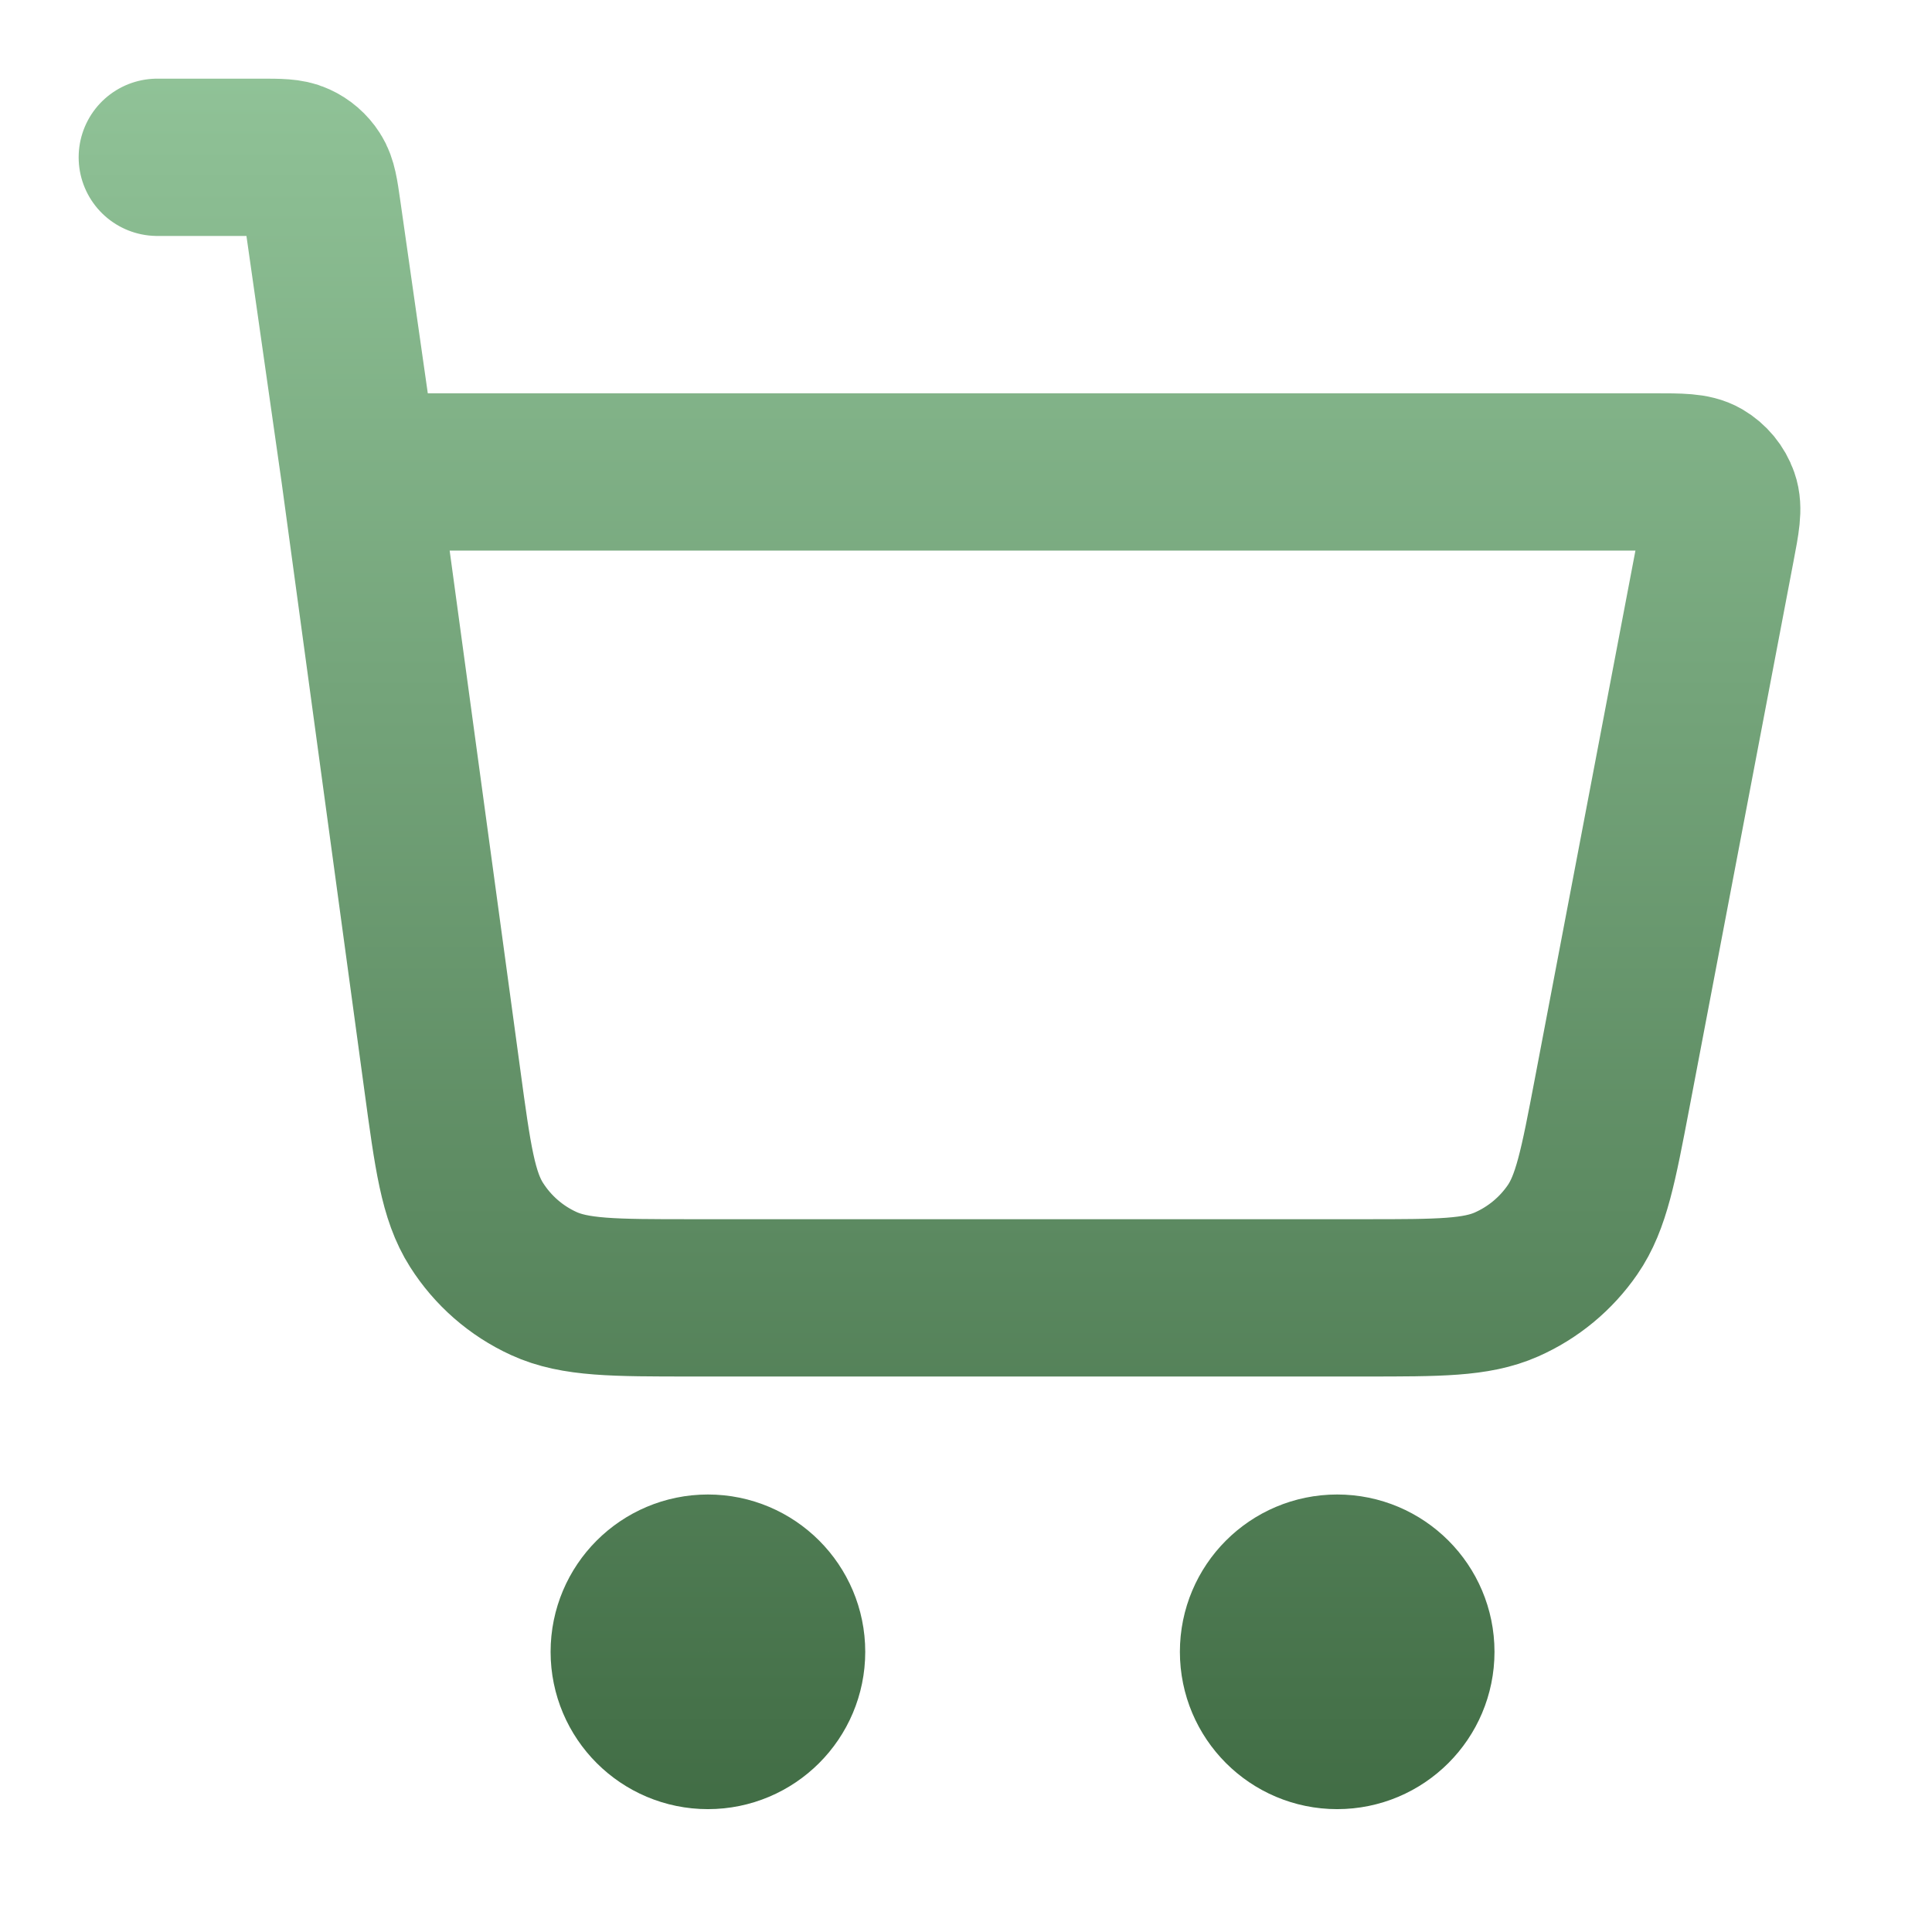 <?xml version="1.0" encoding="UTF-8"?> <svg xmlns="http://www.w3.org/2000/svg" width="43" height="43" viewBox="0 0 43 43" fill="none"><path d="M3.501 3.501H5.788C6.219 3.501 6.434 3.501 6.607 3.581C6.76 3.65 6.89 3.763 6.98 3.904C7.083 4.064 7.114 4.278 7.175 4.704L8.003 10.504M8.003 10.504L9.845 24.039C10.078 25.757 10.195 26.616 10.606 27.262C10.968 27.832 11.486 28.285 12.1 28.566C12.796 28.886 13.662 28.886 15.396 28.886H30.378C32.028 28.886 32.853 28.886 33.527 28.589C34.121 28.327 34.632 27.905 35 27.37C35.418 26.764 35.572 25.953 35.881 24.332L38.198 12.167C38.307 11.596 38.361 11.311 38.282 11.088C38.213 10.892 38.077 10.728 37.898 10.623C37.693 10.504 37.403 10.504 36.822 10.504H8.003ZM17.507 36.764C17.507 37.731 16.723 38.515 15.756 38.515C14.789 38.515 14.005 37.731 14.005 36.764C14.005 35.797 14.789 35.013 15.756 35.013C16.723 35.013 17.507 35.797 17.507 36.764ZM31.512 36.764C31.512 37.731 30.728 38.515 29.761 38.515C28.794 38.515 28.011 37.731 28.011 36.764C28.011 35.797 28.794 35.013 29.761 35.013C30.728 35.013 31.512 35.797 31.512 36.764Z" stroke="url(#paint0_linear_26_106)" stroke-width="3.501" stroke-linecap="round" stroke-linejoin="round"></path><defs><linearGradient id="paint0_linear_26_106" x1="20.897" y1="-7.614" x2="20.897" y2="49.769" gradientUnits="userSpaceOnUse"><stop stop-color="#A3D7AB"></stop><stop offset="1" stop-color="#2E5831"></stop></linearGradient></defs></svg> 